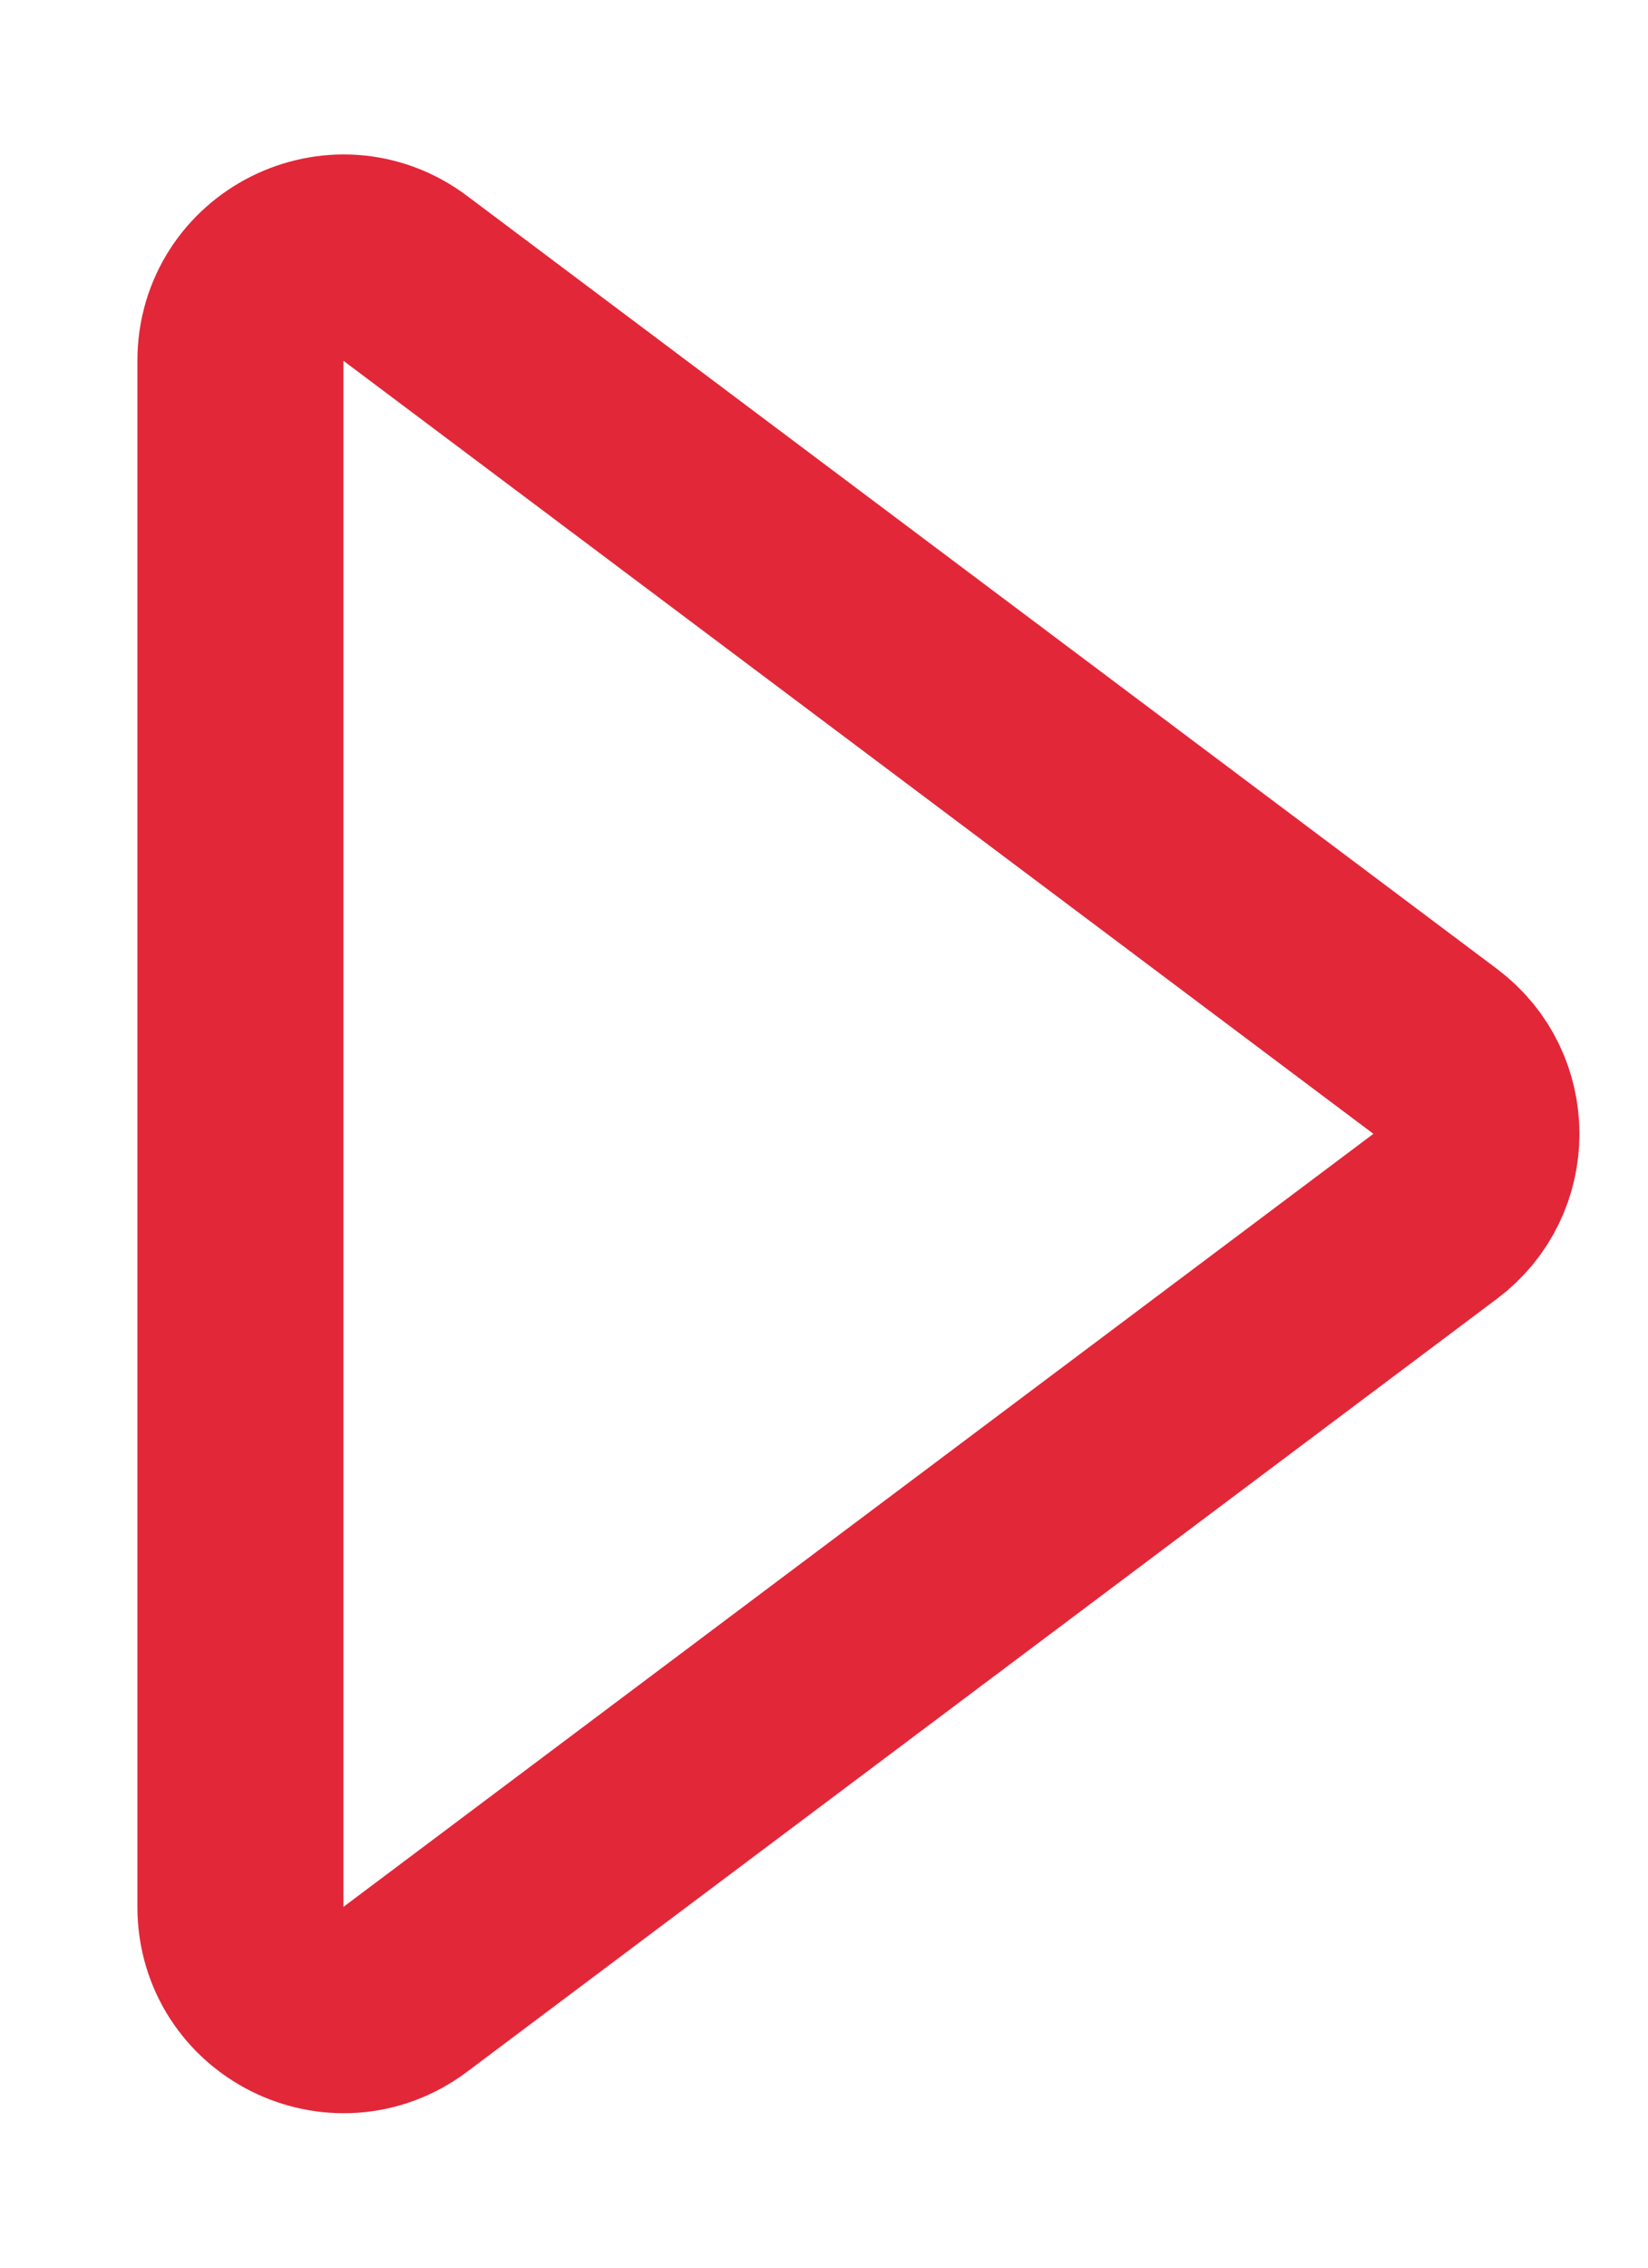<svg width="8" height="11" viewBox="0 0 8 11" fill="none" xmlns="http://www.w3.org/2000/svg">
<path d="M6.967 5.1C7.234 5.3 7.234 5.7 6.967 5.9L1.967 9.65C1.637 9.897 1.167 9.662 1.167 9.25L1.167 1.75C1.167 1.338 1.637 1.103 1.967 1.35L6.967 5.1Z" stroke="#E22739"/>
</svg>
